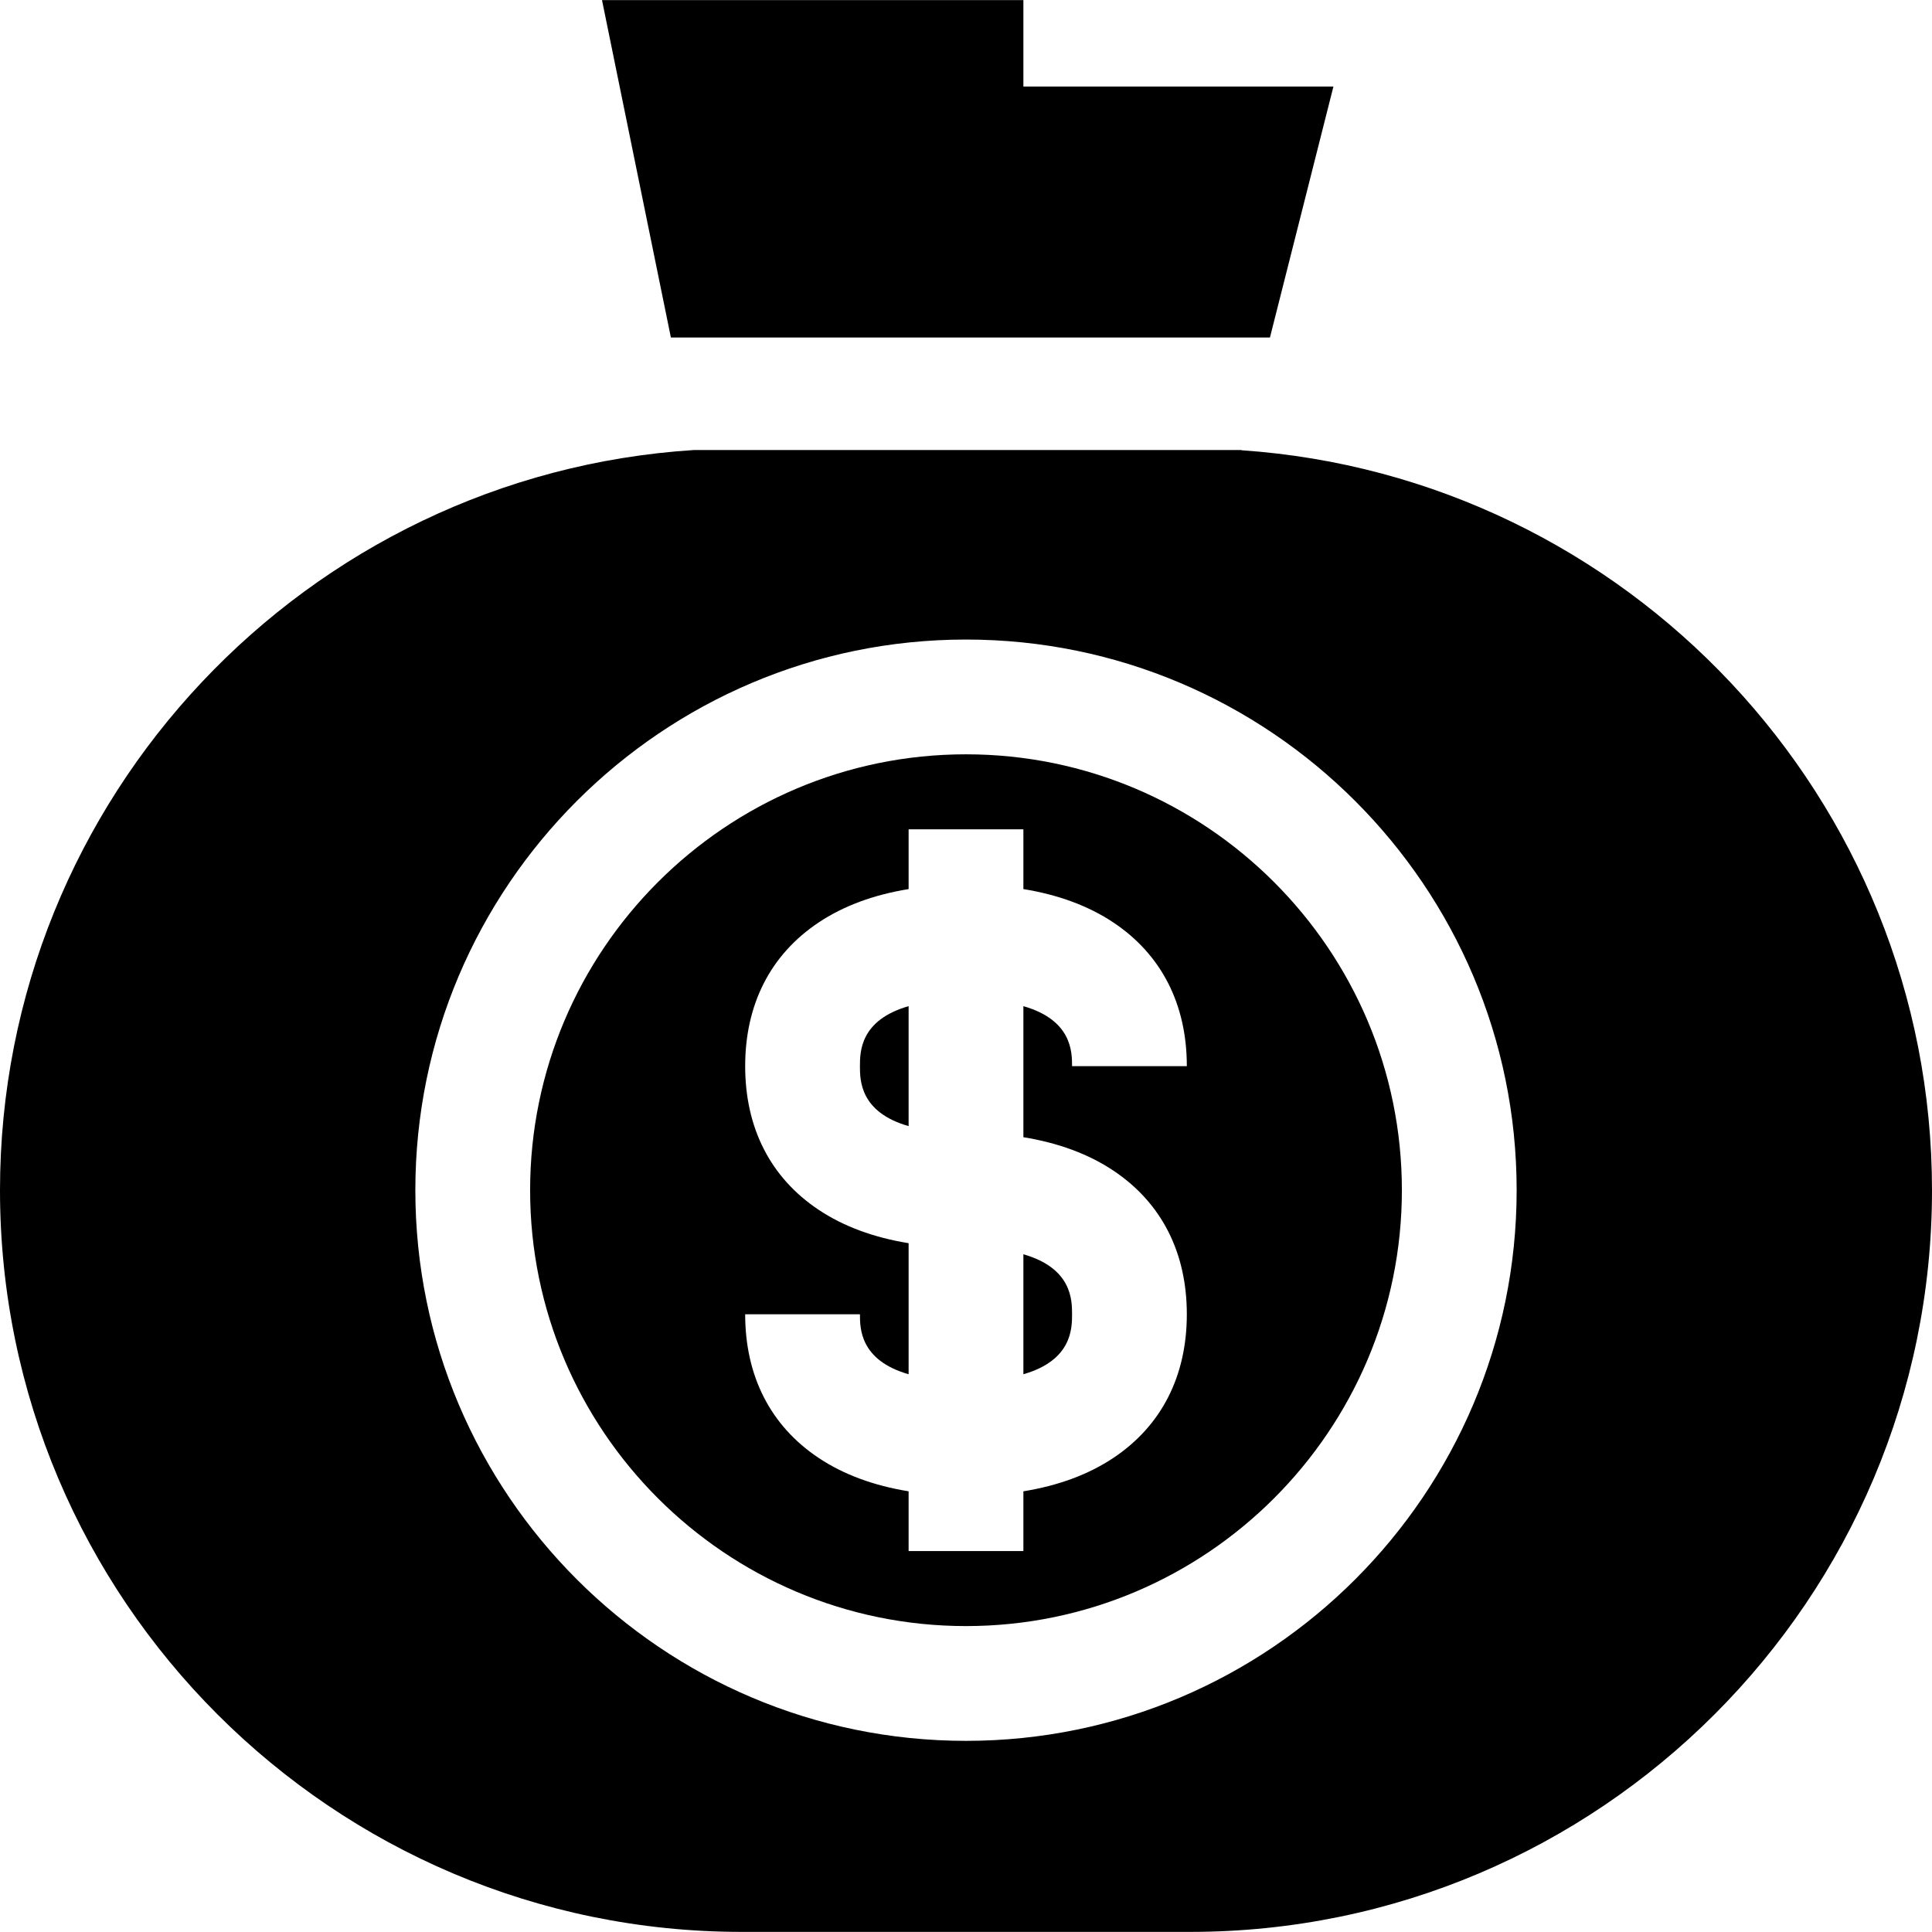 <?xml version="1.0" encoding="iso-8859-1"?>
<!-- Uploaded to: SVG Repo, www.svgrepo.com, Generator: SVG Repo Mixer Tools -->
<svg fill="#000000" height="800px" width="800px" version="1.1" id="Layer_1" xmlns="http://www.w3.org/2000/svg" xmlns:xlink="http://www.w3.org/1999/xlink" 
	 viewBox="0 0 512.001 512.001" xml:space="preserve">
<g>
	<g>
		<polygon points="271.208,22.942 271.208,0.029 159.536,0.029 177.792,89.44 336.55,89.44 353.37,22.942 		"/>
	</g>
</g>
<g>
	<g>
		<path d="M227.893,282.538c0,3.726,0.014,12.207,12.899,15.896v-31.792C227.907,270.332,227.893,278.812,227.893,282.538z"/>
	</g>
</g>
<g>
	<g>
		<path d="M271.208,332.397v31.792c12.885-3.69,12.899-12.17,12.899-15.896C284.107,344.567,284.093,336.086,271.208,332.397z"/>
	</g>
</g>
<g>
	<g>
		<path d="M328.993,119.32l0.014-0.058H183.88C81.385,125.821,0,211.293,0,315.415c0,108.382,88.175,196.557,196.558,196.557
			h118.885c108.383,0,196.558-88.176,196.558-196.557C512,211.584,431.083,126.299,328.993,119.32z M256,461.345
			c-80.466,0-145.929-65.463-145.929-145.929S175.534,169.486,256,169.486s145.929,65.463,145.929,145.929
			S336.466,461.345,256,461.345z"/>
	</g>
</g>
<g>
	<g>
		<path d="M256,199.901c-63.695,0-115.514,51.819-115.514,115.514S192.305,430.929,256,430.929
			c63.695,0,115.514-51.819,115.514-115.514S319.695,199.901,256,199.901z M295.068,310.232
			c12.727,8.491,19.454,21.652,19.454,38.061c0,16.409-6.727,29.57-19.454,38.061c-6.597,4.401-14.591,7.356-23.86,8.86v15.838
			h-30.415v-15.838c-9.269-1.504-17.263-4.459-23.86-8.86c-12.727-8.491-19.454-21.652-19.454-38.061h30.415
			c0,3.726,0.014,12.207,12.899,15.896v-34.73c-9.269-1.504-17.263-4.459-23.86-8.86c-12.727-8.491-19.454-21.652-19.454-38.061
			s6.727-29.57,19.454-38.061c6.597-4.401,14.591-7.357,23.86-8.86v-15.838h30.415v15.838c9.269,1.504,17.263,4.459,23.86,8.86
			c12.727,8.491,19.454,21.652,19.454,38.061h-30.415c0-3.726-0.014-12.207-12.899-15.896v34.73
			C280.476,302.875,288.471,305.831,295.068,310.232z"/>
	</g>
</g>
</svg>